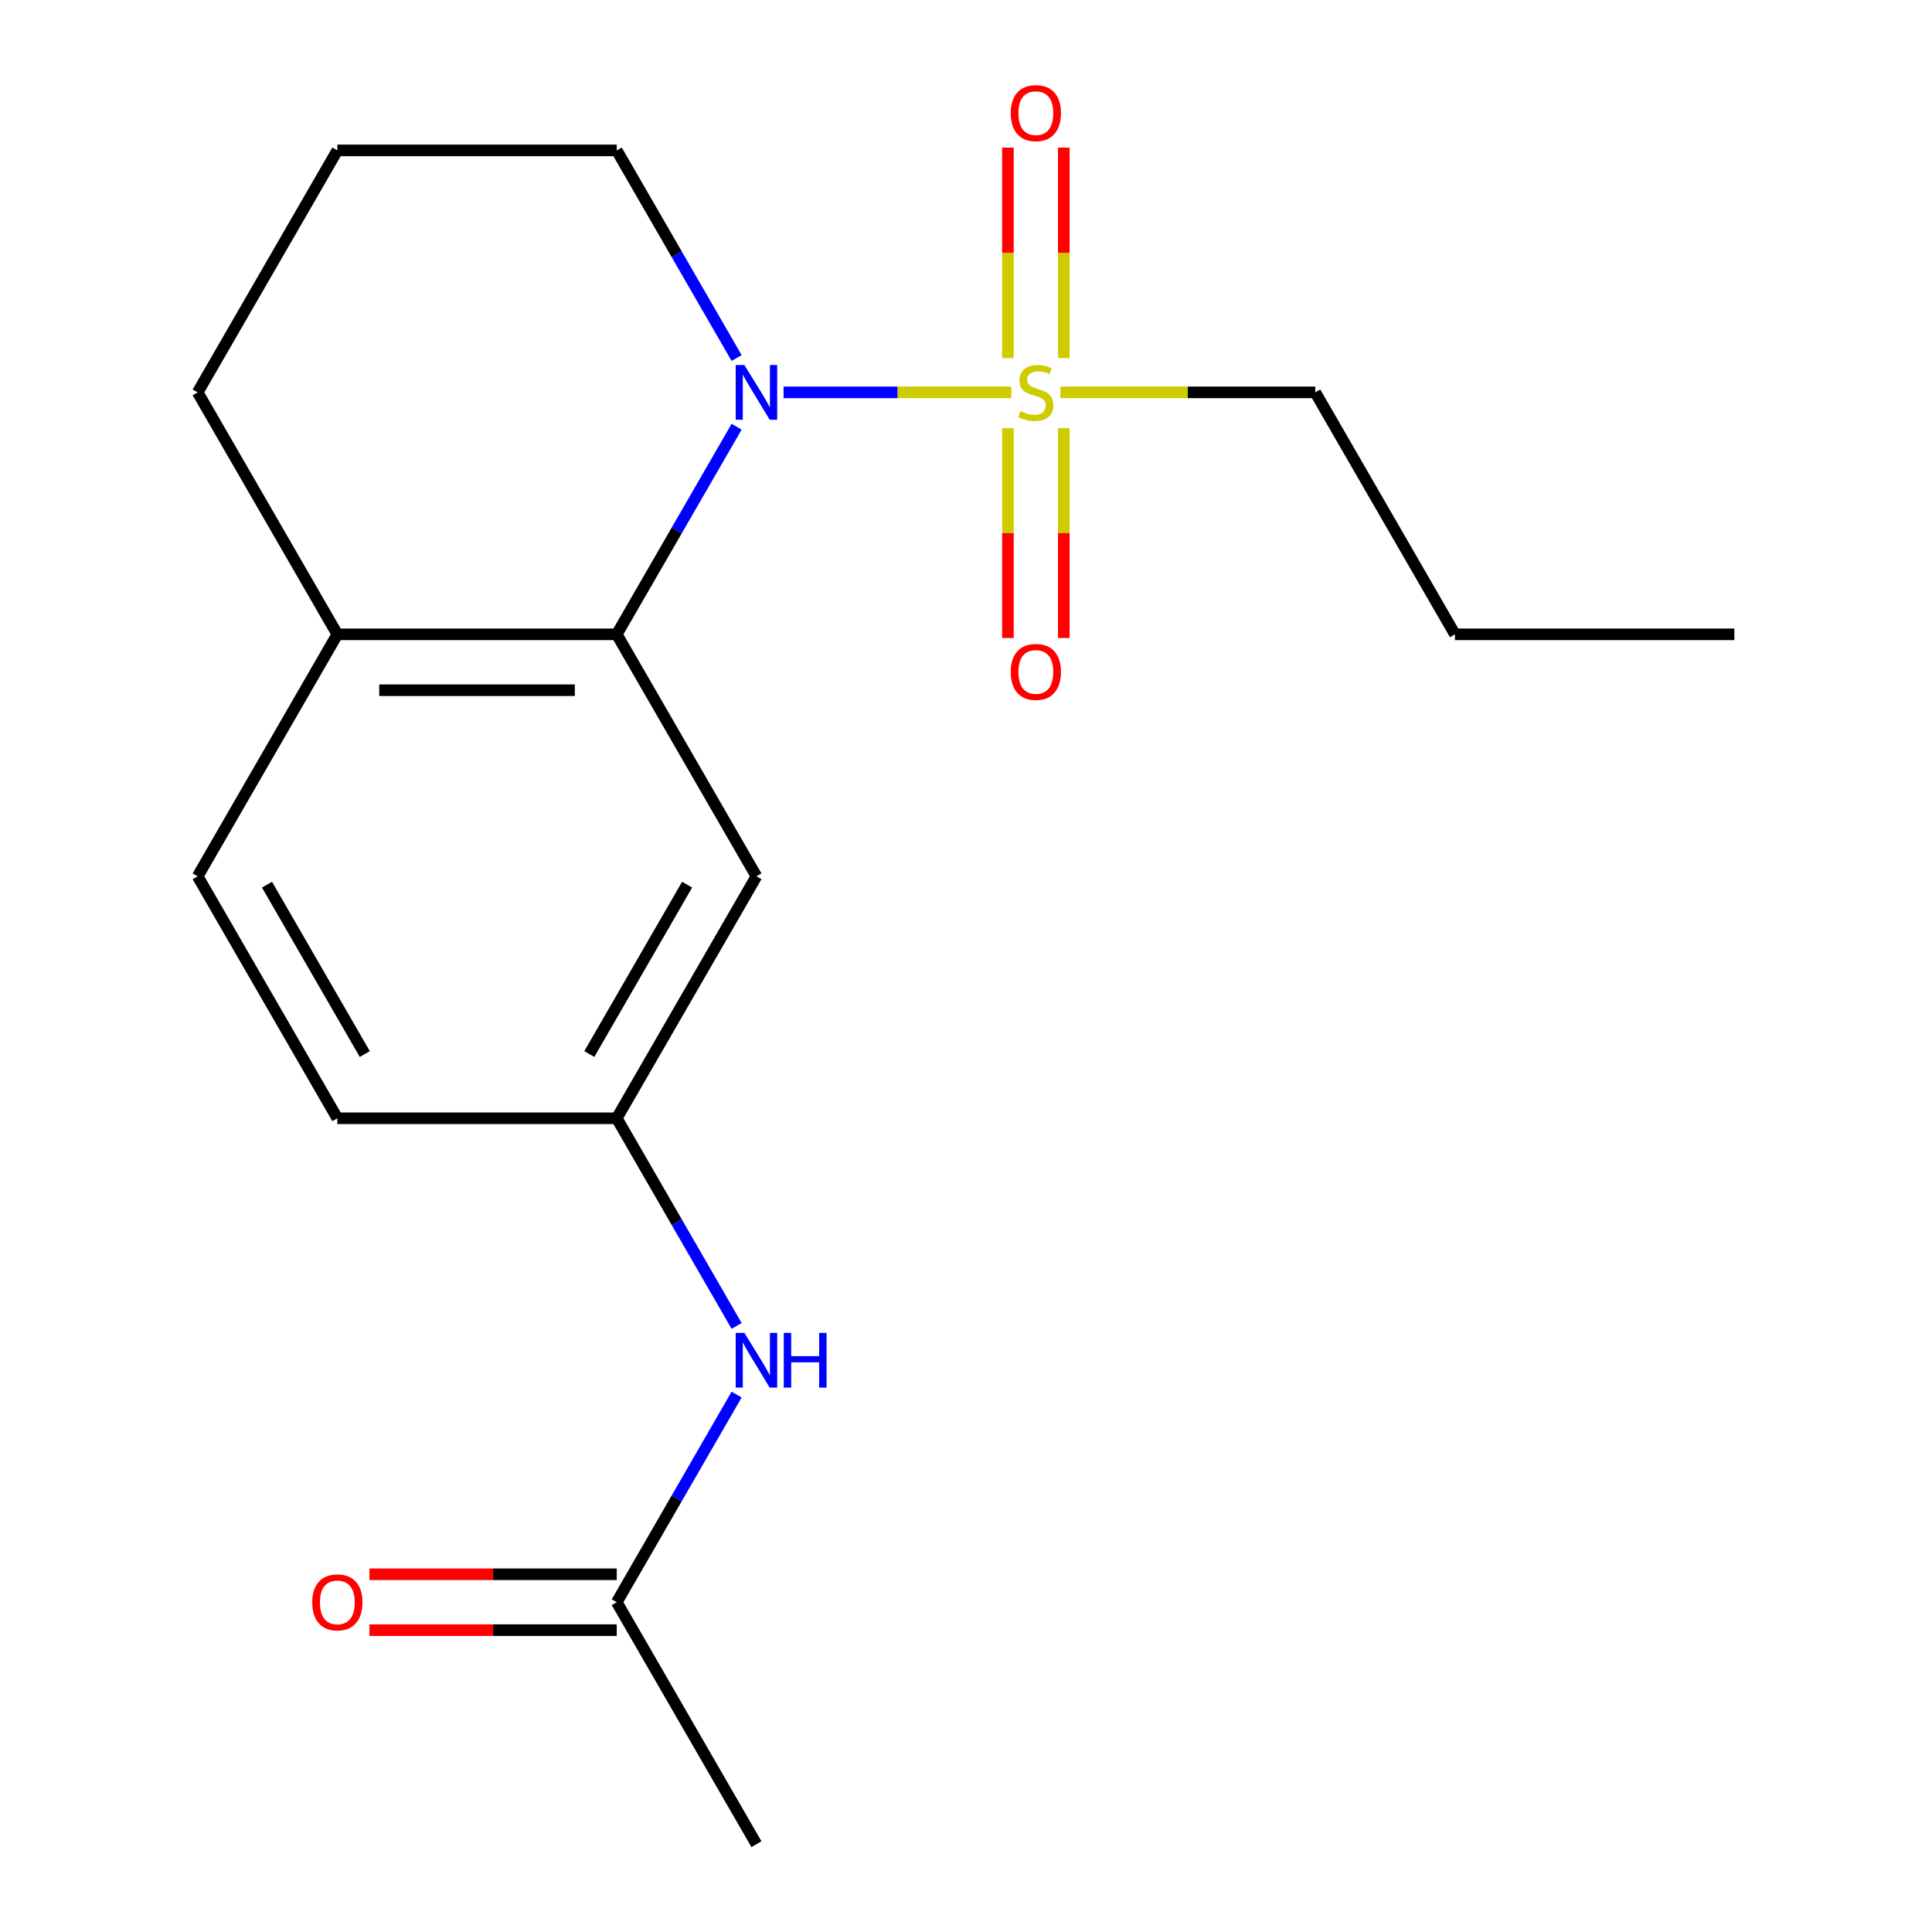 <?xml version='1.0' encoding='iso-8859-1'?>
<svg version='1.1' baseProfile='full'
              xmlns='http://www.w3.org/2000/svg'
                      xmlns:rdkit='http://www.rdkit.org/xml'
                      xmlns:xlink='http://www.w3.org/1999/xlink'
                  xml:space='preserve'
width='1000px' height='1000px' viewBox='0 0 1000 1000'>
<!-- END OF HEADER -->
<rect style='opacity:1.0;fill:#FFFFFF;stroke:none' width='1000' height='1000' x='0' y='0'> </rect>
<path class='bond-0' d='M 523.459,203.088 L 464.517,203.088' style='fill:none;fill-rule:evenodd;stroke:#CCCC00;stroke-width:6px;stroke-linecap:butt;stroke-linejoin:miter;stroke-opacity:1' />
<path class='bond-0' d='M 464.517,203.088 L 405.575,203.088' style='fill:none;fill-rule:evenodd;stroke:#0000FF;stroke-width:6px;stroke-linecap:butt;stroke-linejoin:miter;stroke-opacity:1' />
<path class='bond-3' d='M 521.693,221.584 L 521.693,275.908' style='fill:none;fill-rule:evenodd;stroke:#CCCC00;stroke-width:6px;stroke-linecap:butt;stroke-linejoin:miter;stroke-opacity:1' />
<path class='bond-3' d='M 521.693,275.908 L 521.693,330.233' style='fill:none;fill-rule:evenodd;stroke:#FF0000;stroke-width:6px;stroke-linecap:butt;stroke-linejoin:miter;stroke-opacity:1' />
<path class='bond-3' d='M 550.616,221.584 L 550.616,275.908' style='fill:none;fill-rule:evenodd;stroke:#CCCC00;stroke-width:6px;stroke-linecap:butt;stroke-linejoin:miter;stroke-opacity:1' />
<path class='bond-3' d='M 550.616,275.908 L 550.616,330.233' style='fill:none;fill-rule:evenodd;stroke:#FF0000;stroke-width:6px;stroke-linecap:butt;stroke-linejoin:miter;stroke-opacity:1' />
<path class='bond-4' d='M 550.616,185.353 L 550.616,130.877' style='fill:none;fill-rule:evenodd;stroke:#CCCC00;stroke-width:6px;stroke-linecap:butt;stroke-linejoin:miter;stroke-opacity:1' />
<path class='bond-4' d='M 550.616,130.877 L 550.616,76.402' style='fill:none;fill-rule:evenodd;stroke:#FF0000;stroke-width:6px;stroke-linecap:butt;stroke-linejoin:miter;stroke-opacity:1' />
<path class='bond-4' d='M 521.693,185.353 L 521.693,130.877' style='fill:none;fill-rule:evenodd;stroke:#CCCC00;stroke-width:6px;stroke-linecap:butt;stroke-linejoin:miter;stroke-opacity:1' />
<path class='bond-4' d='M 521.693,130.877 L 521.693,76.402' style='fill:none;fill-rule:evenodd;stroke:#FF0000;stroke-width:6px;stroke-linecap:butt;stroke-linejoin:miter;stroke-opacity:1' />
<path class='bond-11' d='M 548.85,203.088 L 614.811,203.088' style='fill:none;fill-rule:evenodd;stroke:#CCCC00;stroke-width:6px;stroke-linecap:butt;stroke-linejoin:miter;stroke-opacity:1' />
<path class='bond-11' d='M 614.811,203.088 L 680.773,203.088' style='fill:none;fill-rule:evenodd;stroke:#000000;stroke-width:6px;stroke-linecap:butt;stroke-linejoin:miter;stroke-opacity:1' />
<path class='bond-1' d='M 381.274,220.864 L 350.251,274.597' style='fill:none;fill-rule:evenodd;stroke:#0000FF;stroke-width:6px;stroke-linecap:butt;stroke-linejoin:miter;stroke-opacity:1' />
<path class='bond-1' d='M 350.251,274.597 L 319.227,328.331' style='fill:none;fill-rule:evenodd;stroke:#000000;stroke-width:6px;stroke-linecap:butt;stroke-linejoin:miter;stroke-opacity:1' />
<path class='bond-12' d='M 381.274,185.313 L 350.251,131.579' style='fill:none;fill-rule:evenodd;stroke:#0000FF;stroke-width:6px;stroke-linecap:butt;stroke-linejoin:miter;stroke-opacity:1' />
<path class='bond-12' d='M 350.251,131.579 L 319.227,77.845' style='fill:none;fill-rule:evenodd;stroke:#000000;stroke-width:6px;stroke-linecap:butt;stroke-linejoin:miter;stroke-opacity:1' />
<path class='bond-2' d='M 319.227,328.331 L 391.536,453.574' style='fill:none;fill-rule:evenodd;stroke:#000000;stroke-width:6px;stroke-linecap:butt;stroke-linejoin:miter;stroke-opacity:1' />
<path class='bond-7' d='M 319.227,328.331 L 174.609,328.331' style='fill:none;fill-rule:evenodd;stroke:#000000;stroke-width:6px;stroke-linecap:butt;stroke-linejoin:miter;stroke-opacity:1' />
<path class='bond-7' d='M 297.535,357.255 L 196.302,357.255' style='fill:none;fill-rule:evenodd;stroke:#000000;stroke-width:6px;stroke-linecap:butt;stroke-linejoin:miter;stroke-opacity:1' />
<path class='bond-8' d='M 391.536,453.574 L 319.227,578.817' style='fill:none;fill-rule:evenodd;stroke:#000000;stroke-width:6px;stroke-linecap:butt;stroke-linejoin:miter;stroke-opacity:1' />
<path class='bond-8' d='M 355.642,457.899 L 305.025,545.569' style='fill:none;fill-rule:evenodd;stroke:#000000;stroke-width:6px;stroke-linecap:butt;stroke-linejoin:miter;stroke-opacity:1' />
<path class='bond-5' d='M 319.227,829.303 L 350.251,775.569' style='fill:none;fill-rule:evenodd;stroke:#000000;stroke-width:6px;stroke-linecap:butt;stroke-linejoin:miter;stroke-opacity:1' />
<path class='bond-5' d='M 350.251,775.569 L 381.274,721.835' style='fill:none;fill-rule:evenodd;stroke:#0000FF;stroke-width:6px;stroke-linecap:butt;stroke-linejoin:miter;stroke-opacity:1' />
<path class='bond-9' d='M 319.227,814.841 L 255.226,814.841' style='fill:none;fill-rule:evenodd;stroke:#000000;stroke-width:6px;stroke-linecap:butt;stroke-linejoin:miter;stroke-opacity:1' />
<path class='bond-9' d='M 255.226,814.841 L 191.225,814.841' style='fill:none;fill-rule:evenodd;stroke:#FF0000;stroke-width:6px;stroke-linecap:butt;stroke-linejoin:miter;stroke-opacity:1' />
<path class='bond-9' d='M 319.227,843.764 L 255.226,843.764' style='fill:none;fill-rule:evenodd;stroke:#000000;stroke-width:6px;stroke-linecap:butt;stroke-linejoin:miter;stroke-opacity:1' />
<path class='bond-9' d='M 255.226,843.764 L 191.225,843.764' style='fill:none;fill-rule:evenodd;stroke:#FF0000;stroke-width:6px;stroke-linecap:butt;stroke-linejoin:miter;stroke-opacity:1' />
<path class='bond-16' d='M 319.227,829.303 L 391.536,954.545' style='fill:none;fill-rule:evenodd;stroke:#000000;stroke-width:6px;stroke-linecap:butt;stroke-linejoin:miter;stroke-opacity:1' />
<path class='bond-6' d='M 381.274,686.284 L 350.251,632.551' style='fill:none;fill-rule:evenodd;stroke:#0000FF;stroke-width:6px;stroke-linecap:butt;stroke-linejoin:miter;stroke-opacity:1' />
<path class='bond-6' d='M 350.251,632.551 L 319.227,578.817' style='fill:none;fill-rule:evenodd;stroke:#000000;stroke-width:6px;stroke-linecap:butt;stroke-linejoin:miter;stroke-opacity:1' />
<path class='bond-10' d='M 174.609,328.331 L 102.3,453.574' style='fill:none;fill-rule:evenodd;stroke:#000000;stroke-width:6px;stroke-linecap:butt;stroke-linejoin:miter;stroke-opacity:1' />
<path class='bond-19' d='M 174.609,328.331 L 102.3,203.088' style='fill:none;fill-rule:evenodd;stroke:#000000;stroke-width:6px;stroke-linecap:butt;stroke-linejoin:miter;stroke-opacity:1' />
<path class='bond-20' d='M 319.227,578.817 L 174.609,578.817' style='fill:none;fill-rule:evenodd;stroke:#000000;stroke-width:6px;stroke-linecap:butt;stroke-linejoin:miter;stroke-opacity:1' />
<path class='bond-13' d='M 102.3,453.574 L 174.609,578.817' style='fill:none;fill-rule:evenodd;stroke:#000000;stroke-width:6px;stroke-linecap:butt;stroke-linejoin:miter;stroke-opacity:1' />
<path class='bond-13' d='M 138.195,457.899 L 188.812,545.569' style='fill:none;fill-rule:evenodd;stroke:#000000;stroke-width:6px;stroke-linecap:butt;stroke-linejoin:miter;stroke-opacity:1' />
<path class='bond-17' d='M 680.773,203.088 L 753.082,328.331' style='fill:none;fill-rule:evenodd;stroke:#000000;stroke-width:6px;stroke-linecap:butt;stroke-linejoin:miter;stroke-opacity:1' />
<path class='bond-14' d='M 319.227,77.845 L 174.609,77.845' style='fill:none;fill-rule:evenodd;stroke:#000000;stroke-width:6px;stroke-linecap:butt;stroke-linejoin:miter;stroke-opacity:1' />
<path class='bond-15' d='M 174.609,77.845 L 102.3,203.088' style='fill:none;fill-rule:evenodd;stroke:#000000;stroke-width:6px;stroke-linecap:butt;stroke-linejoin:miter;stroke-opacity:1' />
<path class='bond-18' d='M 753.082,328.331 L 897.7,328.331' style='fill:none;fill-rule:evenodd;stroke:#000000;stroke-width:6px;stroke-linecap:butt;stroke-linejoin:miter;stroke-opacity:1' />
<path  class='atom-0' d='M 528.155 212.808
Q 528.475 212.928, 529.795 213.488
Q 531.115 214.048, 532.555 214.408
Q 534.035 214.728, 535.475 214.728
Q 538.155 214.728, 539.715 213.448
Q 541.275 212.128, 541.275 209.848
Q 541.275 208.288, 540.475 207.328
Q 539.715 206.368, 538.515 205.848
Q 537.315 205.328, 535.315 204.728
Q 532.795 203.968, 531.275 203.248
Q 529.795 202.528, 528.715 201.008
Q 527.675 199.488, 527.675 196.928
Q 527.675 193.368, 530.075 191.168
Q 532.515 188.968, 537.315 188.968
Q 540.595 188.968, 544.315 190.528
L 543.395 193.608
Q 539.995 192.208, 537.435 192.208
Q 534.675 192.208, 533.155 193.368
Q 531.635 194.488, 531.675 196.448
Q 531.675 197.968, 532.435 198.888
Q 533.235 199.808, 534.355 200.328
Q 535.515 200.848, 537.435 201.448
Q 539.995 202.248, 541.515 203.048
Q 543.035 203.848, 544.115 205.488
Q 545.235 207.088, 545.235 209.848
Q 545.235 213.768, 542.595 215.888
Q 539.995 217.968, 535.635 217.968
Q 533.115 217.968, 531.195 217.408
Q 529.315 216.888, 527.075 215.968
L 528.155 212.808
' fill='#CCCC00'/>
<path  class='atom-1' d='M 385.276 188.928
L 394.556 203.928
Q 395.476 205.408, 396.956 208.088
Q 398.436 210.768, 398.516 210.928
L 398.516 188.928
L 402.276 188.928
L 402.276 217.248
L 398.396 217.248
L 388.436 200.848
Q 387.276 198.928, 386.036 196.728
Q 384.836 194.528, 384.476 193.848
L 384.476 217.248
L 380.796 217.248
L 380.796 188.928
L 385.276 188.928
' fill='#0000FF'/>
<path  class='atom-4' d='M 523.155 347.786
Q 523.155 340.986, 526.515 337.186
Q 529.875 333.386, 536.155 333.386
Q 542.435 333.386, 545.795 337.186
Q 549.155 340.986, 549.155 347.786
Q 549.155 354.666, 545.755 358.586
Q 542.355 362.466, 536.155 362.466
Q 529.915 362.466, 526.515 358.586
Q 523.155 354.706, 523.155 347.786
M 536.155 359.266
Q 540.475 359.266, 542.795 356.386
Q 545.155 353.466, 545.155 347.786
Q 545.155 342.226, 542.795 339.426
Q 540.475 336.586, 536.155 336.586
Q 531.835 336.586, 529.475 339.386
Q 527.155 342.186, 527.155 347.786
Q 527.155 353.506, 529.475 356.386
Q 531.835 359.266, 536.155 359.266
' fill='#FF0000'/>
<path  class='atom-5' d='M 523.155 58.55
Q 523.155 51.75, 526.515 47.95
Q 529.875 44.15, 536.155 44.15
Q 542.435 44.15, 545.795 47.95
Q 549.155 51.75, 549.155 58.55
Q 549.155 65.43, 545.755 69.35
Q 542.355 73.23, 536.155 73.23
Q 529.915 73.23, 526.515 69.35
Q 523.155 65.47, 523.155 58.55
M 536.155 70.03
Q 540.475 70.03, 542.795 67.15
Q 545.155 64.23, 545.155 58.55
Q 545.155 52.99, 542.795 50.19
Q 540.475 47.35, 536.155 47.35
Q 531.835 47.35, 529.475 50.15
Q 527.155 52.95, 527.155 58.55
Q 527.155 64.27, 529.475 67.15
Q 531.835 70.03, 536.155 70.03
' fill='#FF0000'/>
<path  class='atom-7' d='M 385.276 689.9
L 394.556 704.9
Q 395.476 706.38, 396.956 709.06
Q 398.436 711.74, 398.516 711.9
L 398.516 689.9
L 402.276 689.9
L 402.276 718.22
L 398.396 718.22
L 388.436 701.82
Q 387.276 699.9, 386.036 697.7
Q 384.836 695.5, 384.476 694.82
L 384.476 718.22
L 380.796 718.22
L 380.796 689.9
L 385.276 689.9
' fill='#0000FF'/>
<path  class='atom-7' d='M 405.676 689.9
L 409.516 689.9
L 409.516 701.94
L 423.996 701.94
L 423.996 689.9
L 427.836 689.9
L 427.836 718.22
L 423.996 718.22
L 423.996 705.14
L 409.516 705.14
L 409.516 718.22
L 405.676 718.22
L 405.676 689.9
' fill='#0000FF'/>
<path  class='atom-10' d='M 161.609 829.383
Q 161.609 822.583, 164.969 818.783
Q 168.329 814.983, 174.609 814.983
Q 180.889 814.983, 184.249 818.783
Q 187.609 822.583, 187.609 829.383
Q 187.609 836.263, 184.209 840.183
Q 180.809 844.063, 174.609 844.063
Q 168.369 844.063, 164.969 840.183
Q 161.609 836.303, 161.609 829.383
M 174.609 840.863
Q 178.929 840.863, 181.249 837.983
Q 183.609 835.063, 183.609 829.383
Q 183.609 823.823, 181.249 821.023
Q 178.929 818.183, 174.609 818.183
Q 170.289 818.183, 167.929 820.983
Q 165.609 823.783, 165.609 829.383
Q 165.609 835.103, 167.929 837.983
Q 170.289 840.863, 174.609 840.863
' fill='#FF0000'/>
</svg>
